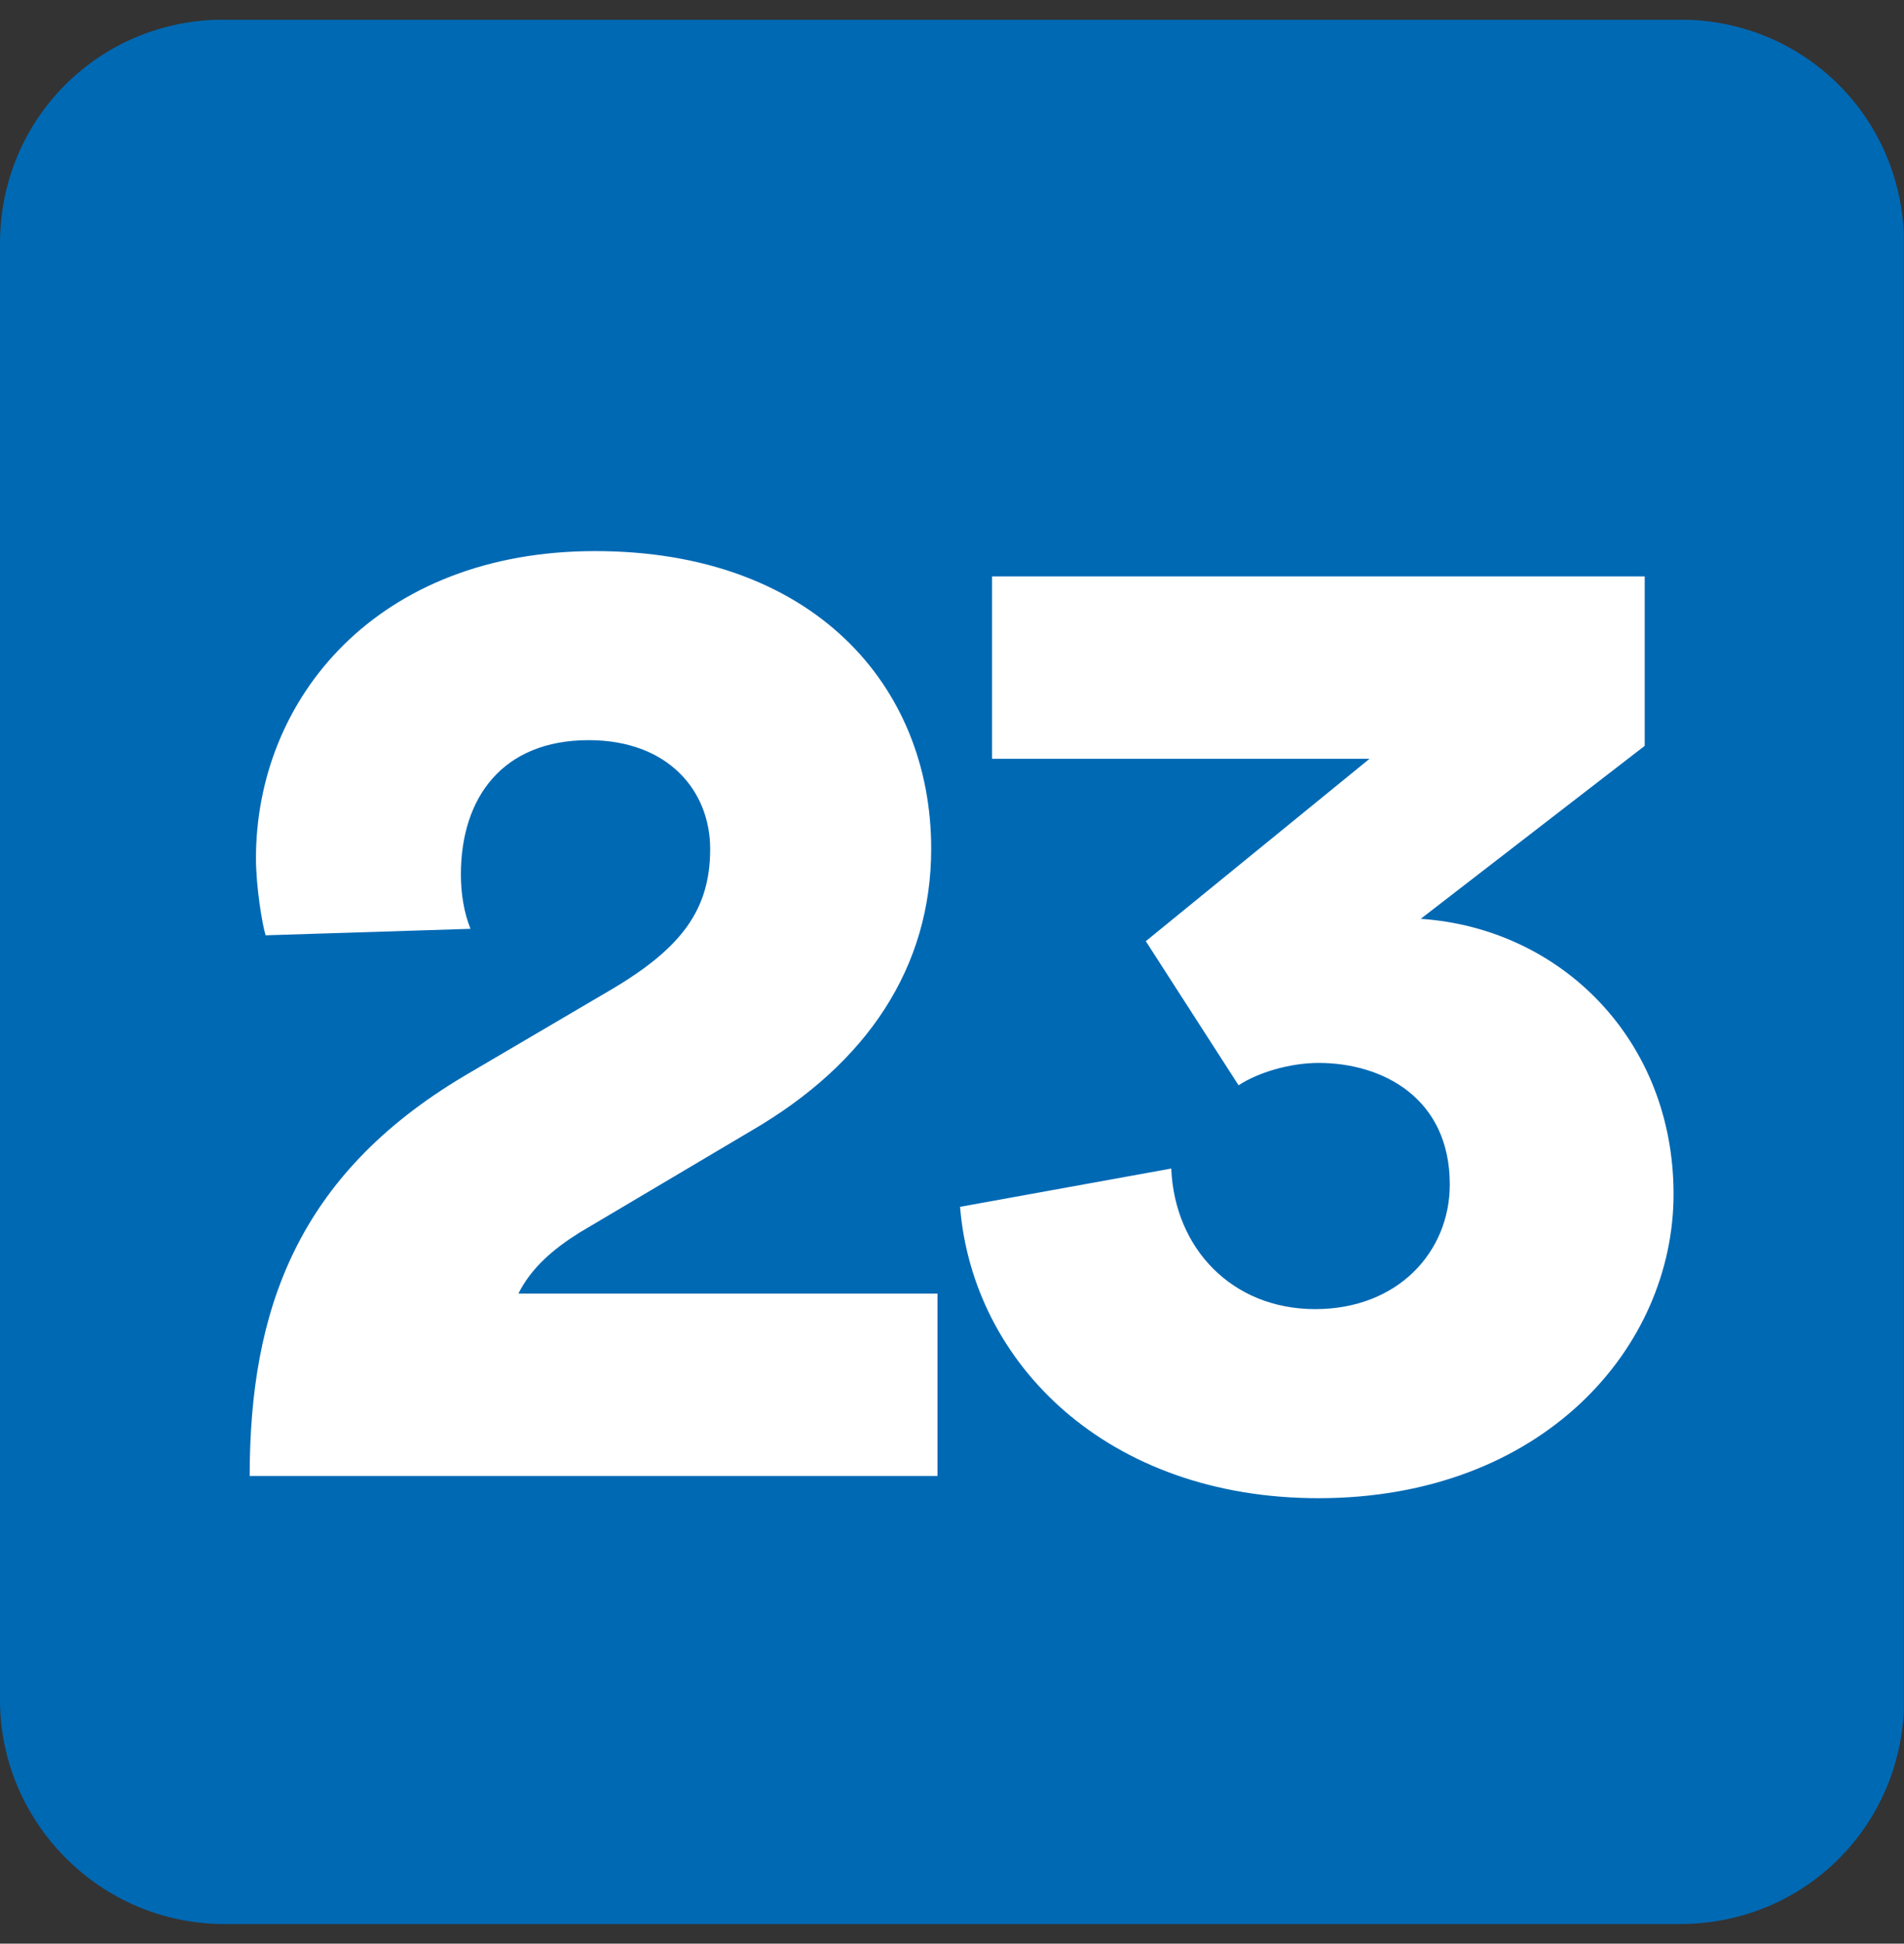 <?xml version="1.0" encoding="UTF-8"?>
<svg id="PROXIMO" xmlns="http://www.w3.org/2000/svg" xmlns:xlink="http://www.w3.org/1999/xlink" viewBox="0 0 97 99">
  <rect x="0" y="0" width="97" height="99" fill="#333333" stroke="none"/>
  <defs>
    <style>
      .cls-1 {
        fill: none;
      }

      .cls-1, .cls-2, .cls-3 {
        stroke-width: 0px;
      }

      .cls-4 {
        clip-path: url(#clippath-1);
      }

      .cls-2 {
        fill: #0069b4;
      }

      .cls-5 {
        clip-path: url(#clippath);
      }

      .cls-3 {
        fill: #fff;
      }
    </style>
    <clipPath id="clippath">
      <rect class="cls-1" x="0" y="1" width="97" height="97"/>
    </clipPath>
    <clipPath id="clippath-1">
      <rect class="cls-1" x="0" y="1.01" width="96.99" height="96.99"/>
    </clipPath>
  </defs>
  <g id="_23" data-name="23">
    <g class="cls-5">
      <g class="cls-4">
        <path class="cls-2" d="M97,86.59c0,6.35-5.05,11.41-11.41,11.41H11.41C5.06,97.99,0,92.78,0,86.59V12.41C0,6.05,5.06,1,11.41,1h74.18c6.35,0,11.41,5.05,11.41,11.41v74.18Z"/>
        <path class="cls-3" d="M13.53,47.63c-.16-.49-.49-2.44-.49-3.91,0-8.16,6.19-15.65,17.28-15.65s17.12,6.84,17.12,15.16c0,6.03-3.26,10.93-9.14,14.35l-8.79,5.21c-1.31.82-2.45,1.79-3.1,3.1h21.35v9.29H12.72c0-8.48,2.44-15.32,10.92-20.37l7.49-4.4c3.59-2.12,5.05-4.07,5.05-7.17,0-2.93-2.11-5.54-6.19-5.54-4.39,0-6.51,2.93-6.51,6.84,0,.98.16,1.96.49,2.77l-10.44.33Z"/>
        <path class="cls-3" d="M58.36,47.95l11.41-9.3h-19.23v-9.29h33.25v8.63l-11.41,8.81c7.17.49,12.88,6.19,12.88,14.02s-6.68,15.49-18.09,15.49c-10.76,0-17.61-6.86-18.26-14.84l10.76-1.95c.17,4.07,3.1,7.16,7.33,7.16s6.86-2.93,6.86-6.35c0-4.4-3.42-6.19-6.68-6.19-1.47,0-3.1.49-4.08,1.14l-4.72-7.33Z"/>
      </g>
    </g>
  </g>
</svg>